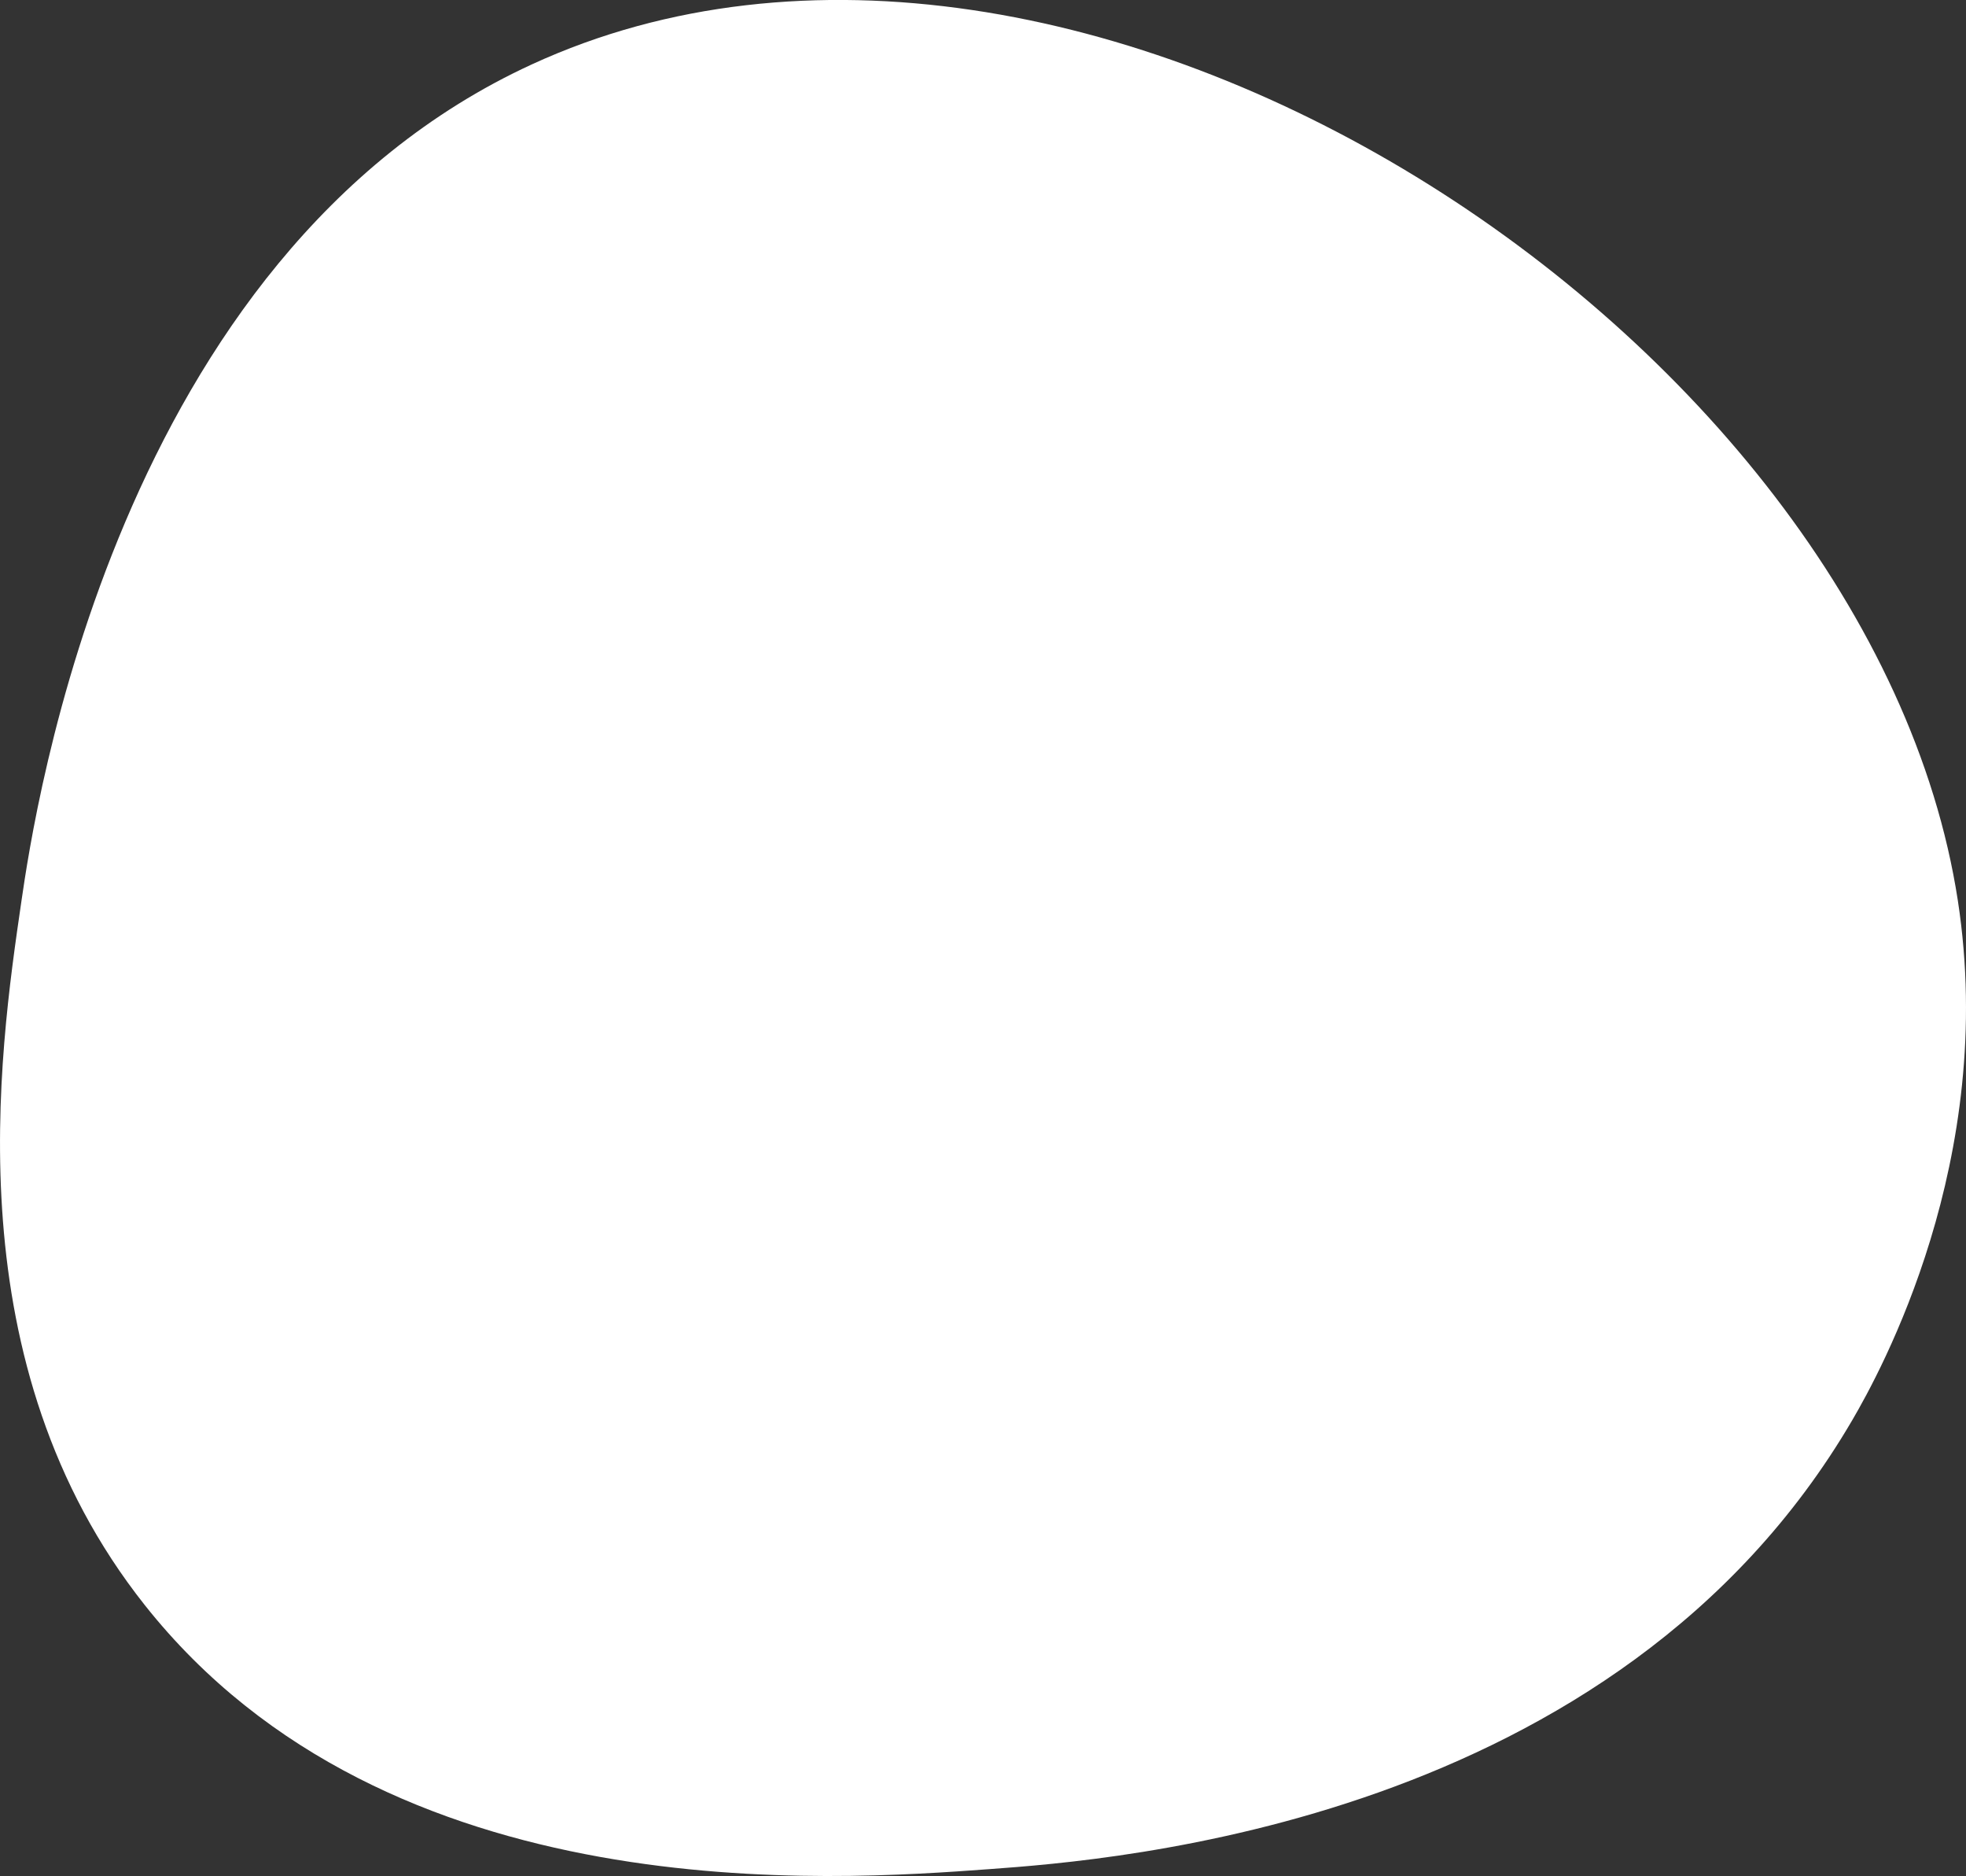 <?xml version="1.0" encoding="UTF-8"?><svg id="_レイヤー_2" xmlns="http://www.w3.org/2000/svg" viewBox="0 0 290.08 276.75"><rect x="0" y="0" width="290.08" height="276.75" fill="#333333" stroke="none"/><defs><style>.cls-1{fill:#fff;}</style></defs><g id="_レイヤー_1-2"><path class="cls-1" d="m288.88,132.87c5.87,38.21-11.48,69.61-15.58,76.62-34.75,59.45-109.2,64.91-127.27,66.23-23.09,1.69-88.67,6.5-124.68-38.96C-6.81,201.21-.2,155.96,3.17,132.87c1.88-12.85,13.89-95.12,75.32-123.38,80.25-36.92,197.58,40.06,210.39,123.38Z"/></g></svg>